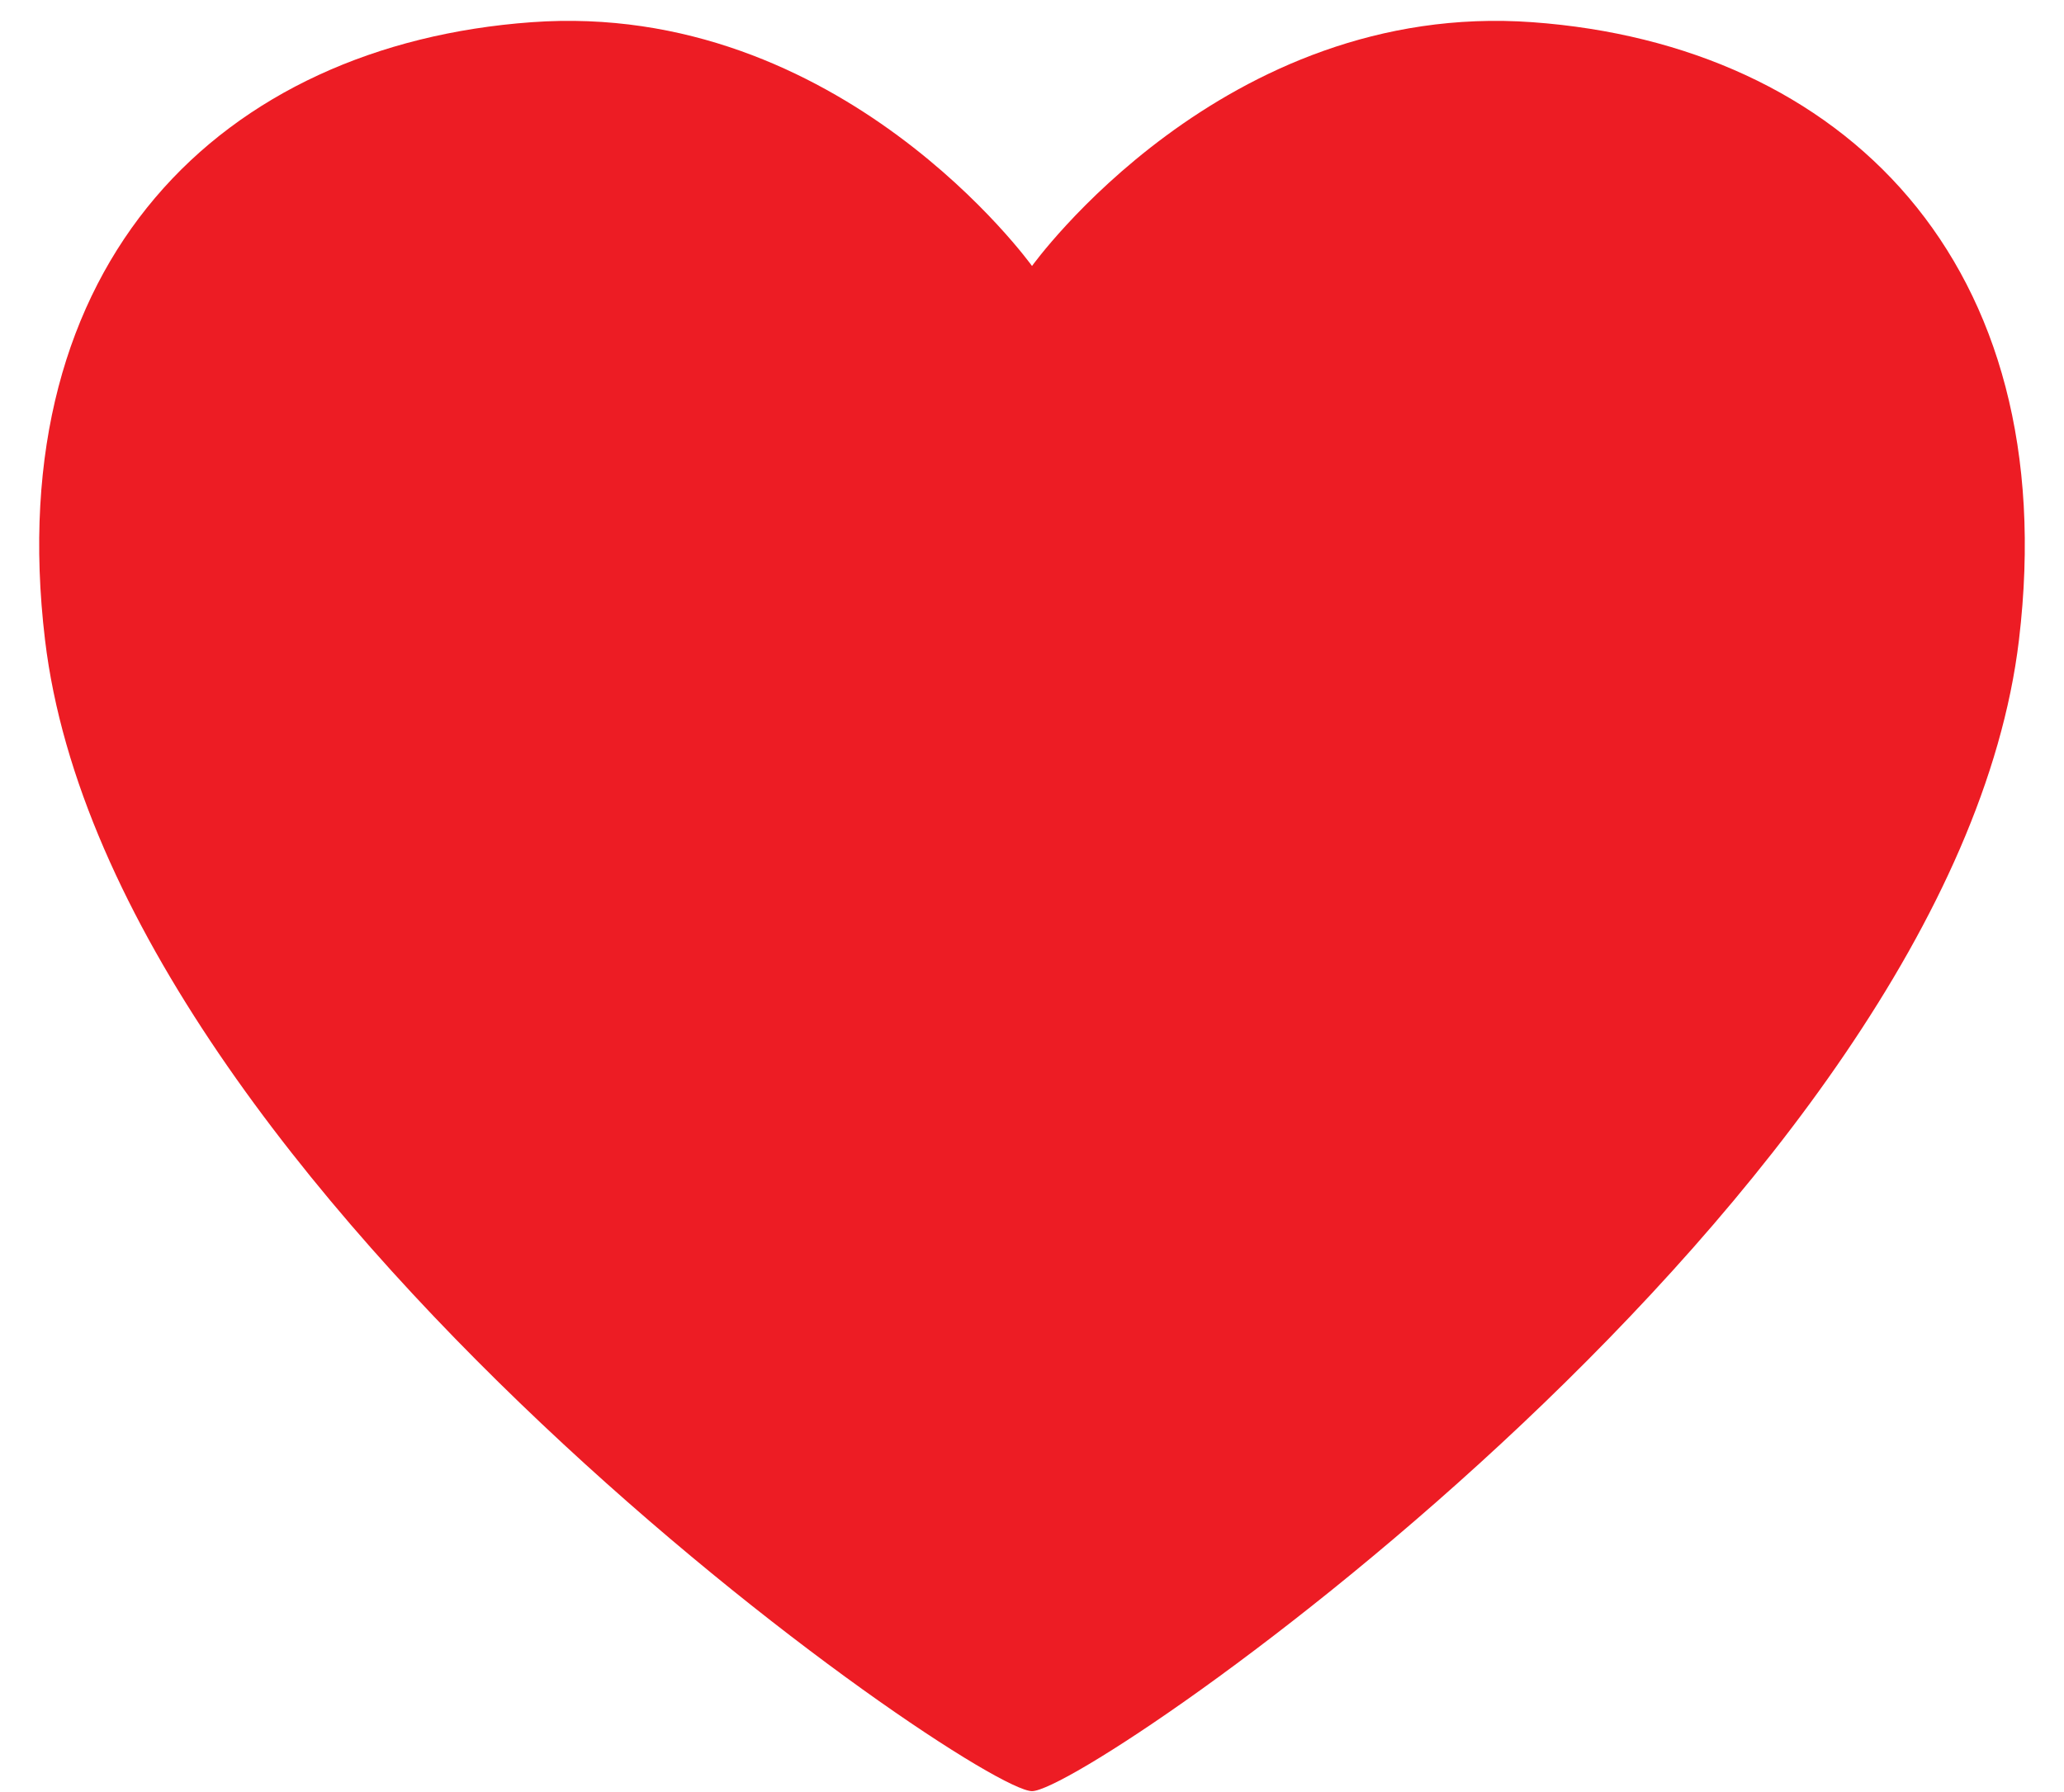 <?xml version="1.0" encoding="UTF-8"?><svg xmlns="http://www.w3.org/2000/svg" xmlns:xlink="http://www.w3.org/1999/xlink" height="210.8" preserveAspectRatio="xMidYMid meet" version="1.0" viewBox="91.2 106.0 242.8 210.8" width="242.8" zoomAndPan="magnify"><g id="change1_1"><path d="M 271.477 108.613 C 235.055 105.969 212.602 137.297 212.602 137.297 C 212.602 137.297 190.145 105.969 153.727 108.613 C 117.309 111.258 91.184 136.789 96.496 181.289 C 104.289 246.551 205.715 316.746 212.602 316.746 C 219.484 316.746 320.914 246.551 328.703 181.289 C 334.016 136.789 307.895 111.258 271.477 108.613" fill="#ed1c24"/></g></svg>